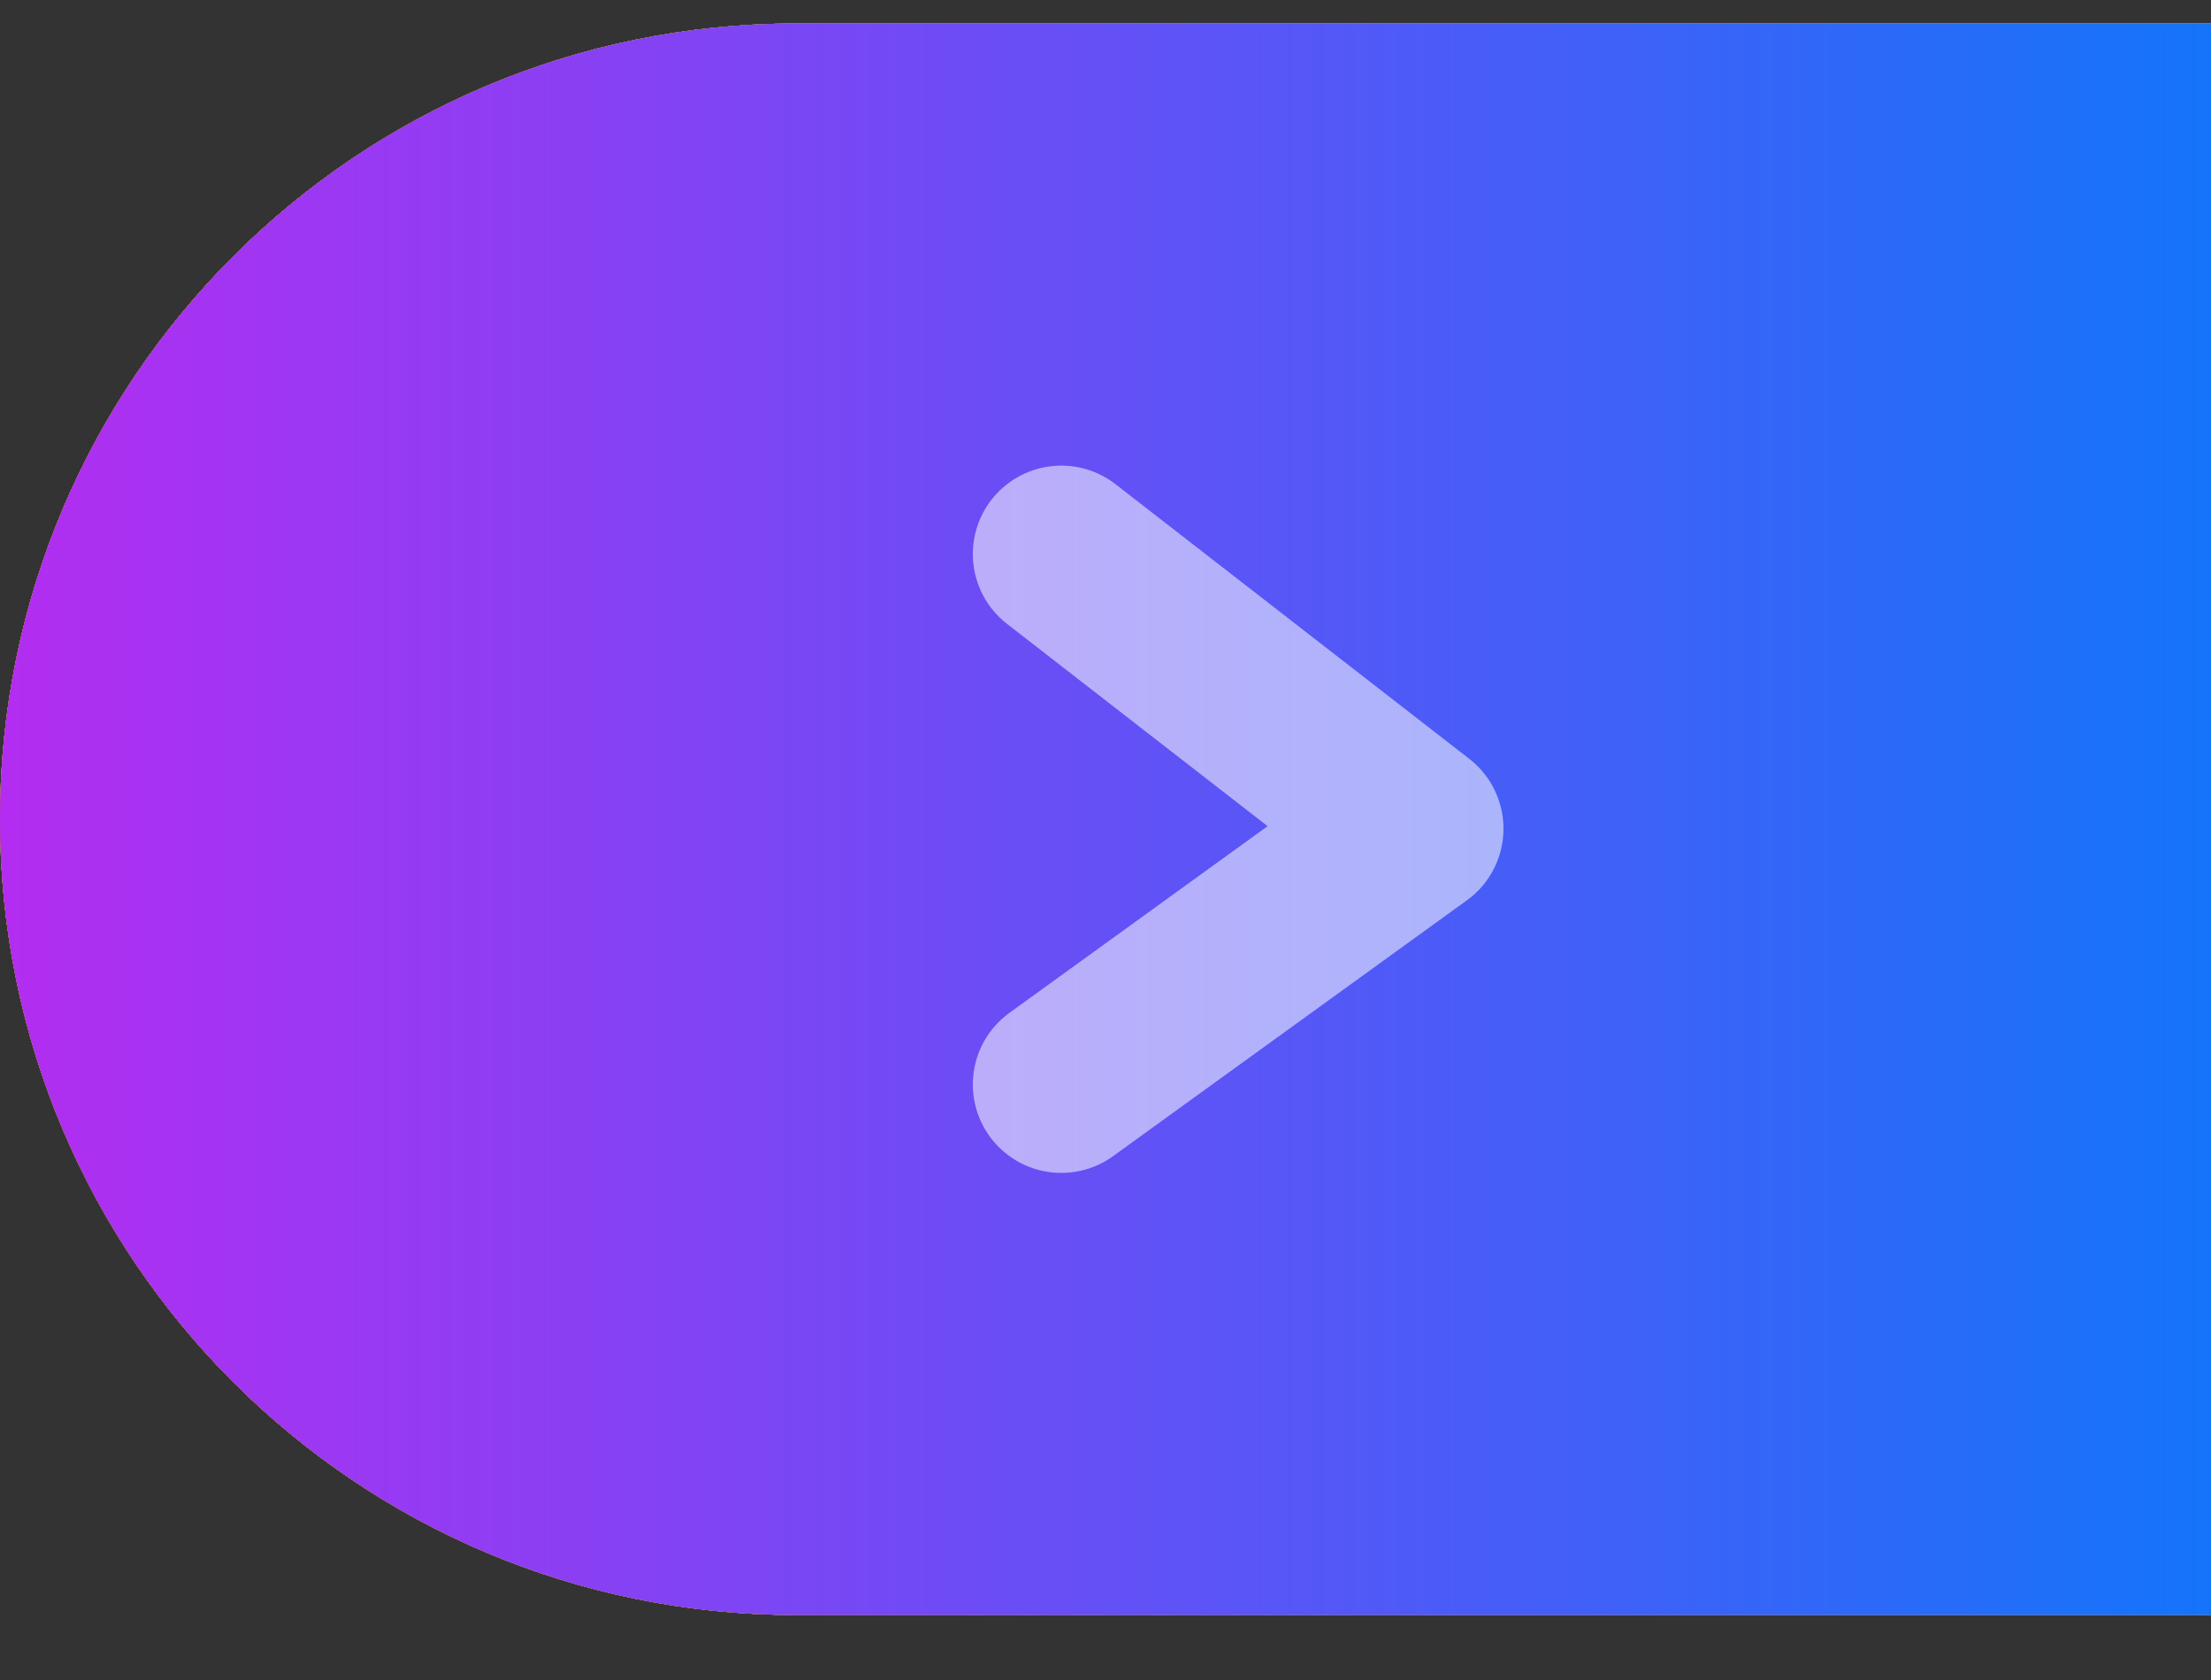 <svg width="25" height="19" viewBox="0 0 25 19" fill="none" xmlns="http://www.w3.org/2000/svg">
<rect x="0" y="0" width="25" height="19" fill="#333333" stroke="none"/>
<path d="M0 9.265C0 4.295 4.029 0.266 9 0.266H25V18.265H9C4.029 18.265 0 14.236 0 9.265Z" fill="url(#paint0_linear_7746_64240)"/>
<path d="M0 9.265C0 4.295 4.029 0.266 9 0.266H25V18.265H9C4.029 18.265 0 14.236 0 9.265Z" fill="url(#paint1_linear_7746_64240)"/>
<path d="M0 9.265C0 4.295 4.029 0.266 9 0.266H25V18.265H9C4.029 18.265 0 14.236 0 9.265Z" fill="#C1FD29"/>
<path d="M0 9.265C0 4.295 4.029 0.266 9 0.266H25V18.265H9C4.029 18.265 0 14.236 0 9.265Z" fill="url(#paint2_linear_7746_64240)"/>
<path d="M0 9.265C0 4.295 4.029 0.266 9 0.266H25V18.265H9C4.029 18.265 0 14.236 0 9.265Z" fill="url(#paint3_linear_7746_64240)"/>
<path d="M0 9.265C0 4.295 4.029 0.266 9 0.266H25V18.265H9C4.029 18.265 0 14.236 0 9.265Z" fill="url(#paint4_linear_7746_64240)"/>
<path opacity="0.6" d="M12 6.266L16 9.372L12 12.265" stroke="white" stroke-opacity="0.9" stroke-width="2" stroke-linecap="round" stroke-linejoin="round"/>
<defs>
<linearGradient id="paint0_linear_7746_64240" x1="0" y1="9.265" x2="25" y2="9.265" gradientUnits="userSpaceOnUse">
<stop stop-color="#F1FF2F"/>
<stop offset="1" stop-color="#24DD6E"/>
</linearGradient>
<linearGradient id="paint1_linear_7746_64240" x1="0" y1="9.265" x2="25" y2="9.265" gradientUnits="userSpaceOnUse">
<stop stop-color="#05B687"/>
<stop offset="1" stop-color="#7F32FF"/>
</linearGradient>
<linearGradient id="paint2_linear_7746_64240" x1="0" y1="9.265" x2="25" y2="9.265" gradientUnits="userSpaceOnUse">
<stop stop-color="#FA7D77"/>
<stop offset="1" stop-color="#AB4F89"/>
</linearGradient>
<linearGradient id="paint3_linear_7746_64240" x1="25" y1="9.265" x2="0" y2="9.265" gradientUnits="userSpaceOnUse">
<stop stop-color="#B68535"/>
<stop offset="1" stop-color="#B63537"/>
</linearGradient>
<linearGradient id="paint4_linear_7746_64240" x1="25" y1="9.265" x2="0" y2="9.265" gradientUnits="userSpaceOnUse">
<stop stop-color="#1474FA"/>
<stop offset="1" stop-color="#B32DF1"/>
</linearGradient>
</defs>
</svg>

